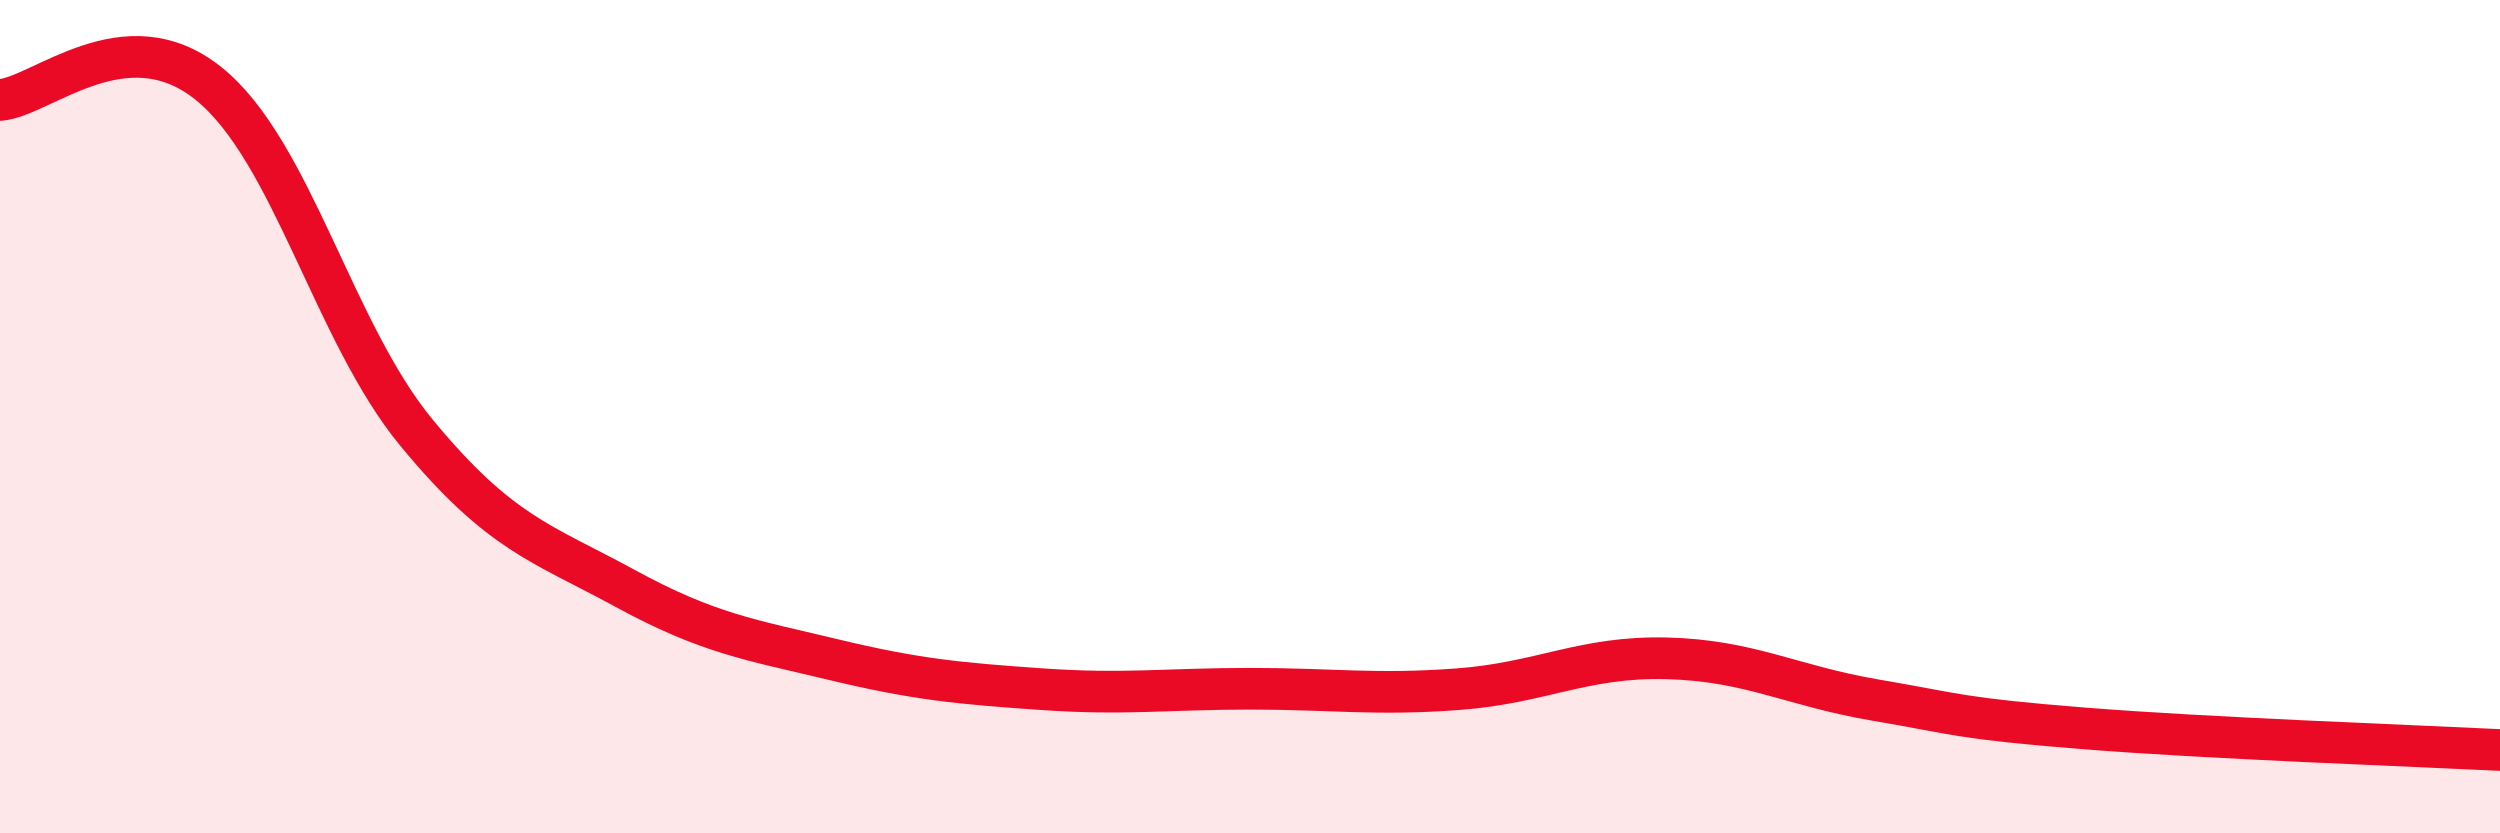 
    <svg width="60" height="20" viewBox="0 0 60 20" xmlns="http://www.w3.org/2000/svg">
      <path
        d="M 0,2.4 C 1,2.32 3,0.4 5,2 C 7,3.6 8,7.97 10,10.39 C 12,12.81 13,13.03 15,14.12 C 17,15.21 18,15.35 20,15.83 C 22,16.31 23,16.4 25,16.54 C 27,16.68 28,16.53 30,16.53 C 32,16.53 33,16.69 35,16.54 C 37,16.39 38,15.75 40,15.8 C 42,15.85 43,16.46 45,16.8 C 47,17.14 47,17.24 50,17.48 C 53,17.72 58,17.9 60,18L60 20L0 20Z"
        fill="#EB0A25"
        opacity="0.1"
        stroke-linecap="round"
        stroke-linejoin="round"
      />
      <path
        d="M 0,2.4 C 1,2.32 3,0.4 5,2 C 7,3.6 8,7.97 10,10.39 C 12,12.81 13,13.03 15,14.12 C 17,15.21 18,15.35 20,15.83 C 22,16.31 23,16.4 25,16.54 C 27,16.68 28,16.53 30,16.53 C 32,16.53 33,16.69 35,16.54 C 37,16.39 38,15.75 40,15.8 C 42,15.85 43,16.46 45,16.8 C 47,17.14 47,17.24 50,17.48 C 53,17.72 58,17.9 60,18"
        stroke="#EB0A25"
        stroke-width="1"
        fill="none"
        stroke-linecap="round"
        stroke-linejoin="round"
      />
    </svg>
  